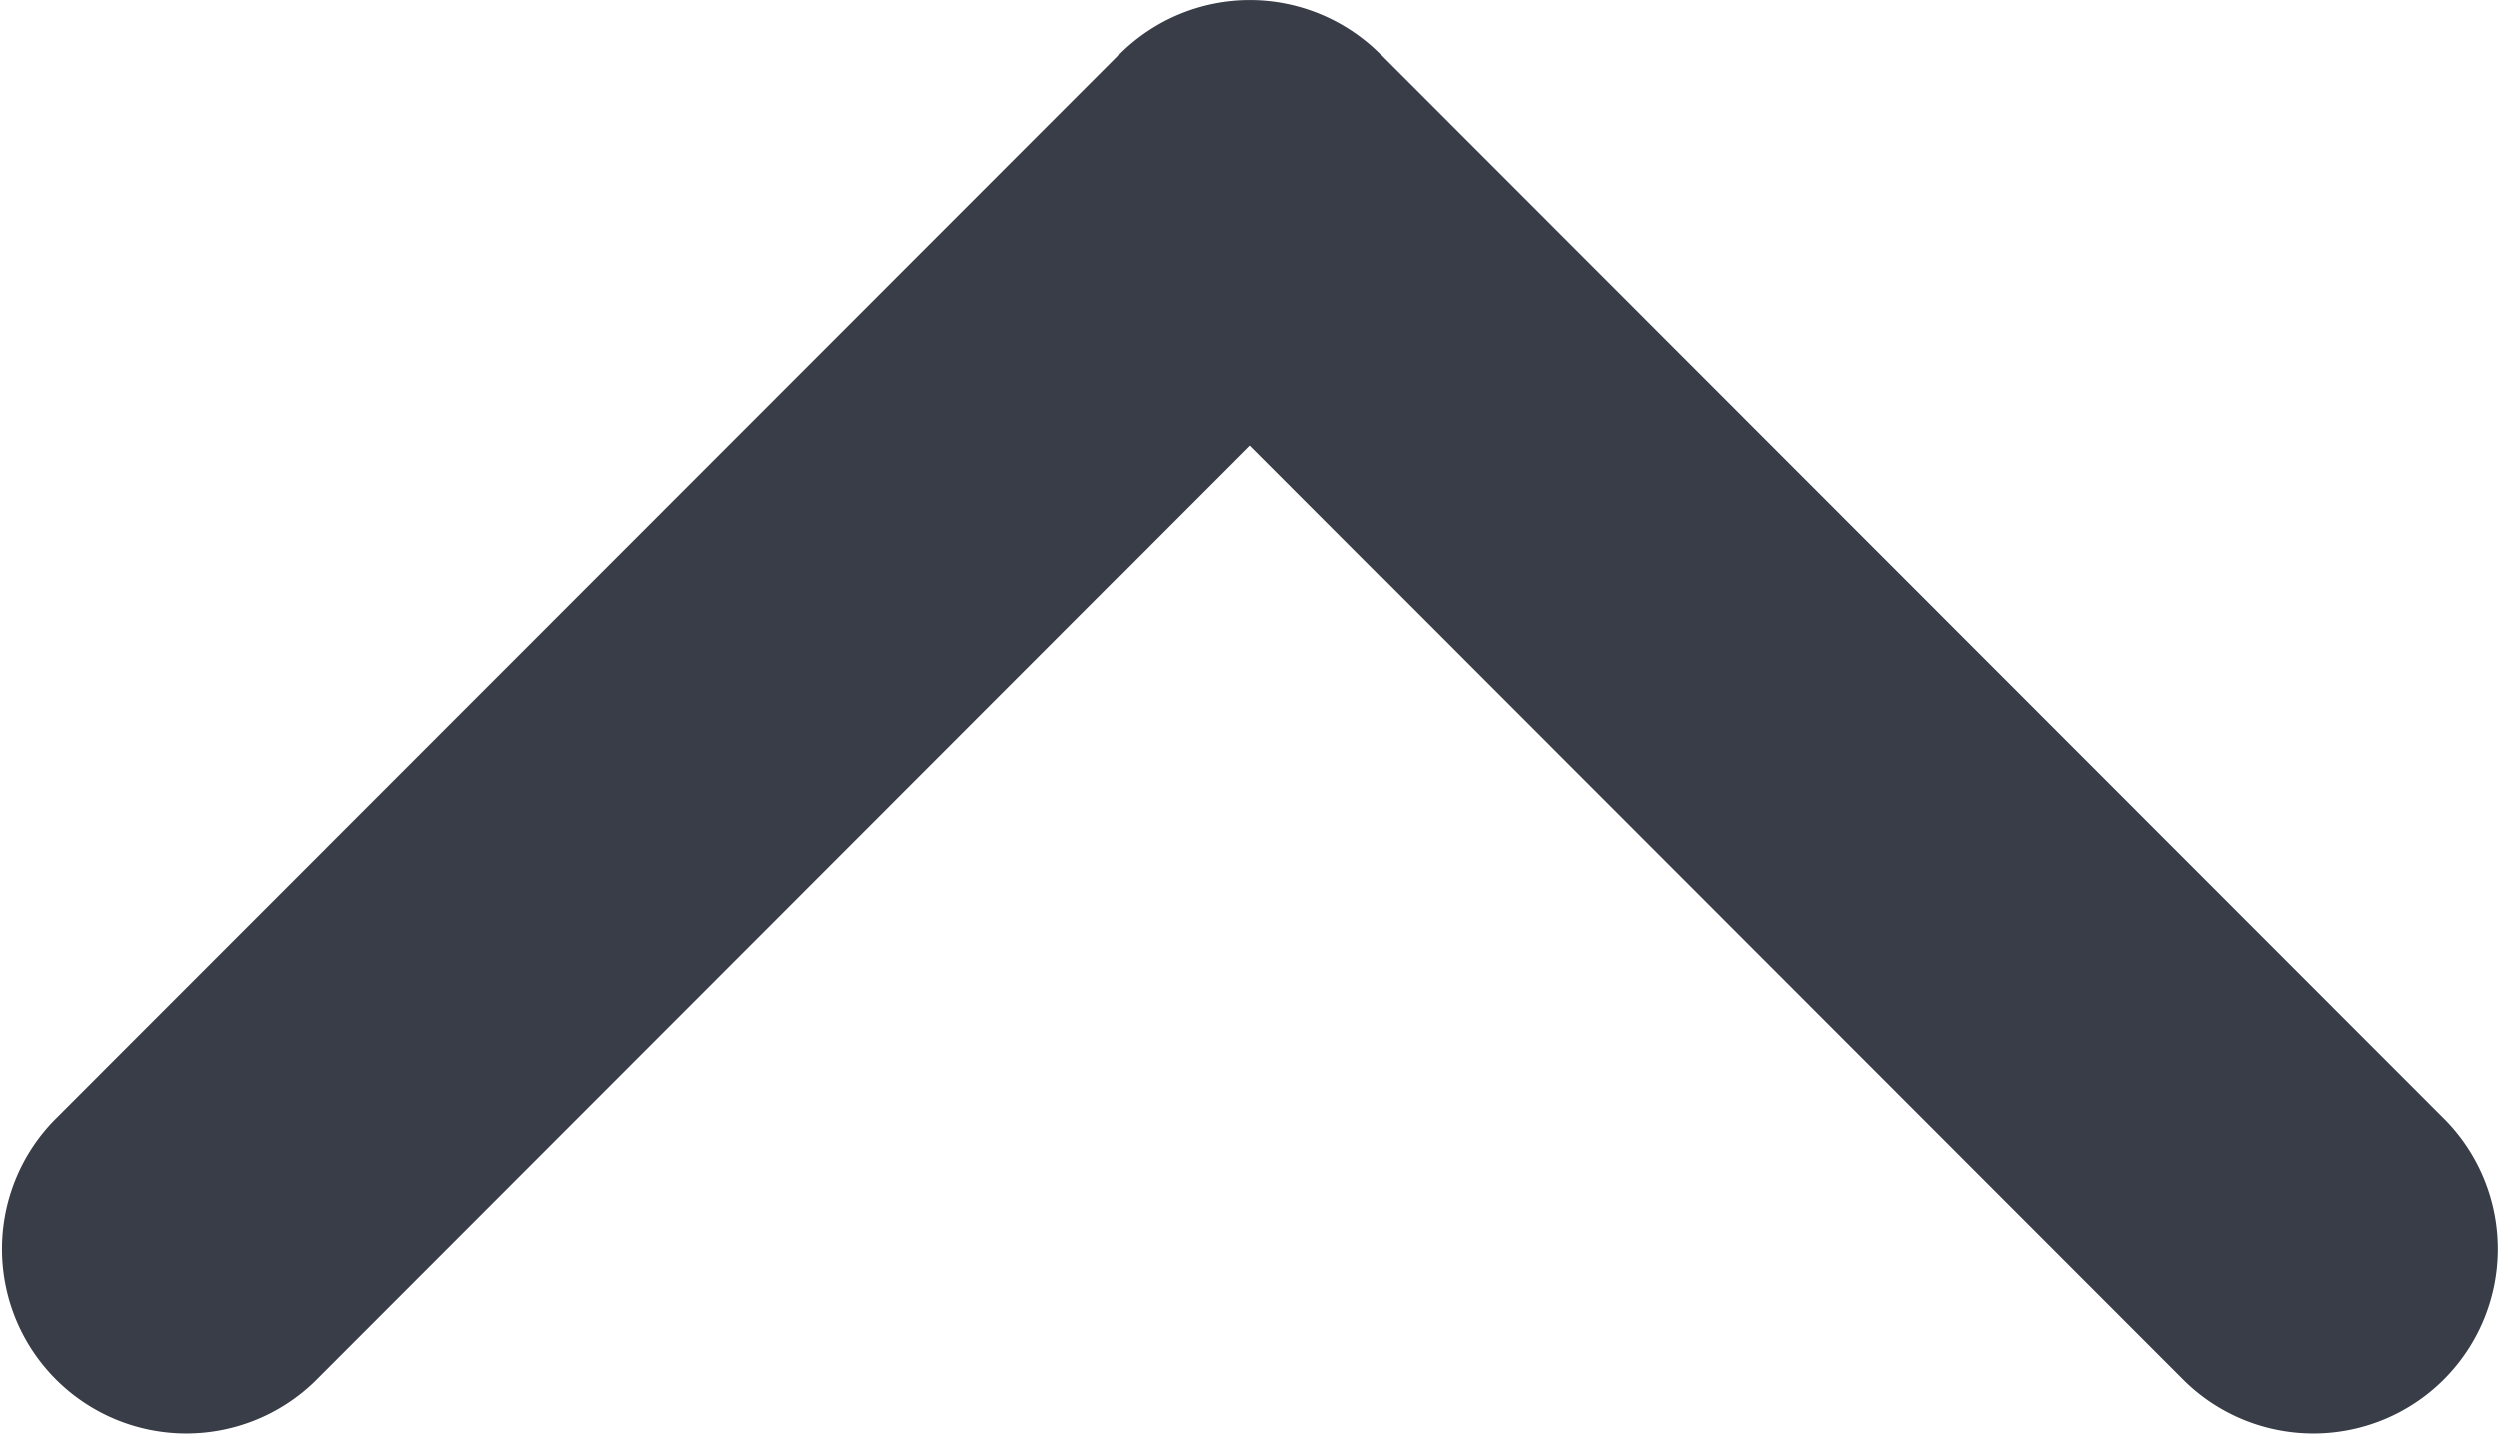 <svg xmlns="http://www.w3.org/2000/svg" width="27.664" height="15.887" viewBox="0 0 27.664 15.887"><defs><style>.a{fill:#383d47;}</style></defs><path class="a" d="M1035.028,458.49c-.006-.006-.014-.007-.019-.012L1023.224,446.7a2.041,2.041,0,0,0-2.887,2.885l10.358,10.35-10.358,10.35a2.041,2.041,0,0,0,2.887,2.885l11.785-11.777c.005-.005.013-.006.019-.012a2.047,2.047,0,0,0,0-2.891Z" transform="translate(-446.104 1035.626) rotate(-90)"/></svg>